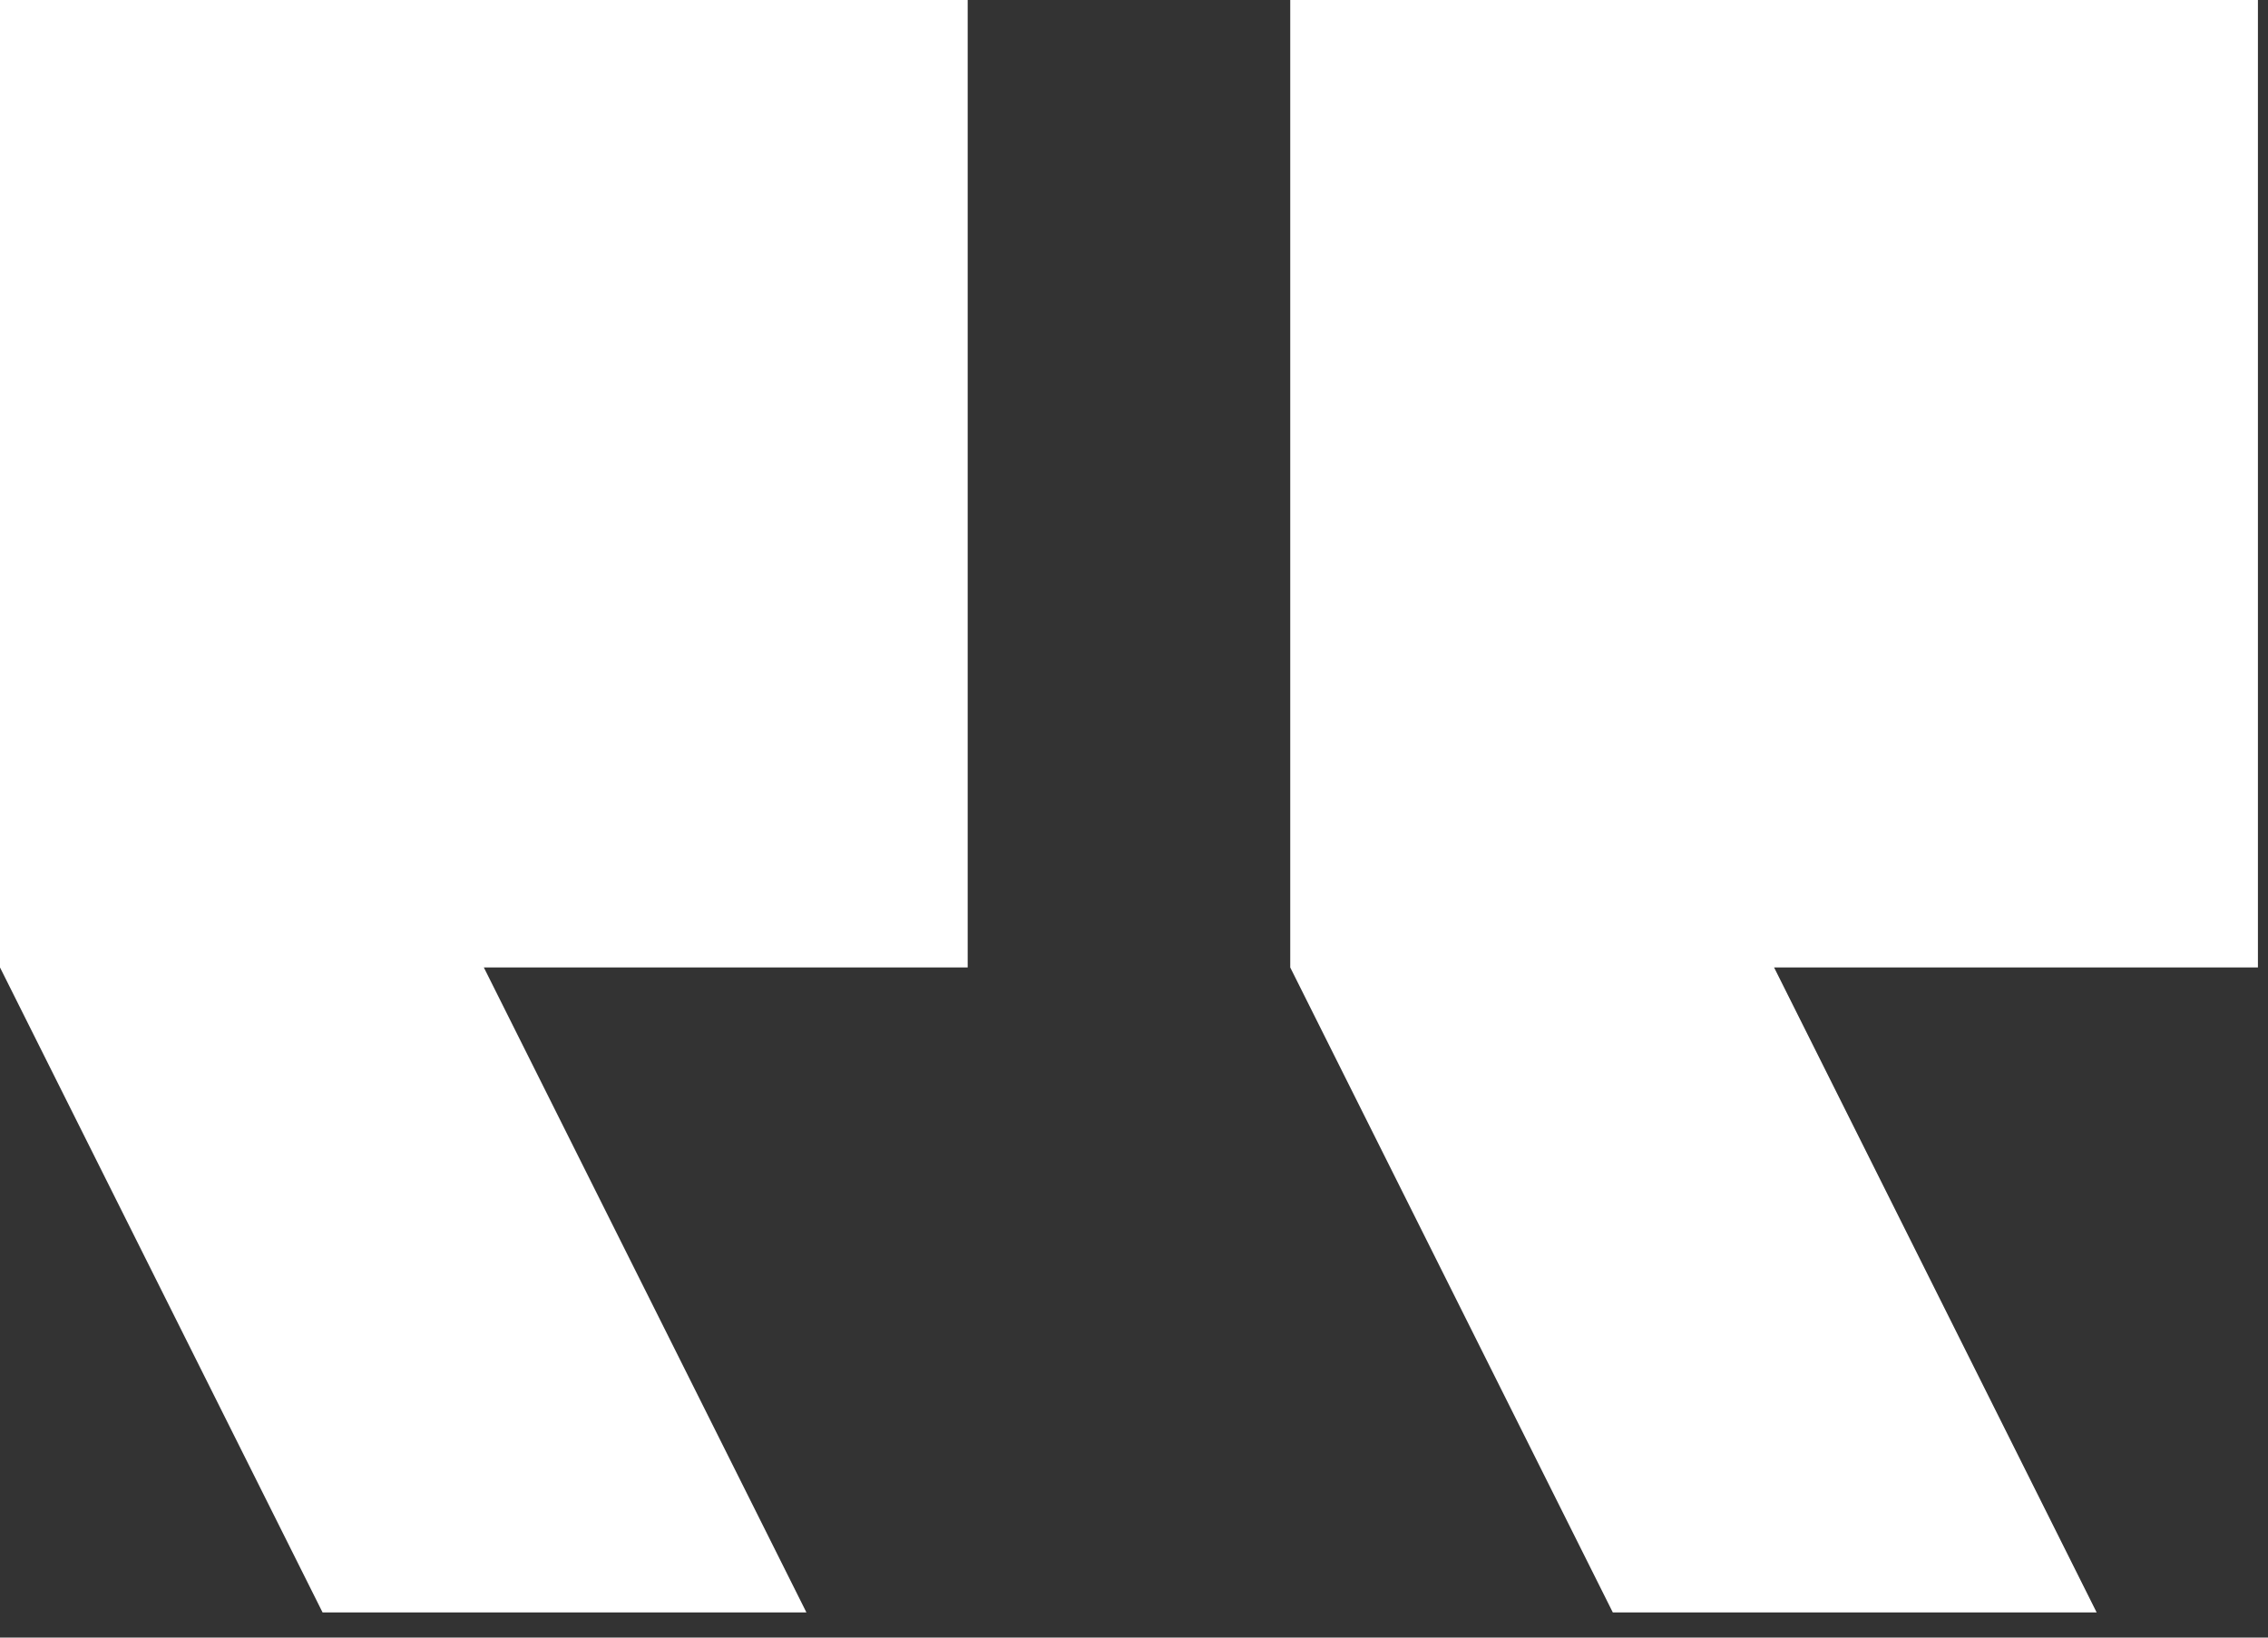 <svg xmlns="http://www.w3.org/2000/svg" width="36" height="26" viewBox="0 0 36 26">
    <rect x="0" y="0" width="36" height="26" fill="#333333" stroke="none"/>
    <g fill="none" fill-rule="evenodd">
        <g fill="#FFF" fill-rule="nonzero">
            <g>
                <path d="M.16 15.36L7.84 15.36 2.72 25.6 10.4 25.6 15.52 15.36 15.52 0 .16 0zM20.64 0L20.64 15.36 28.32 15.36 23.2 25.6 30.88 25.6 36 15.36 36 0z" transform="translate(-386, -972) translate(404, 985) scale(-1, 1) translate(-404, -985) translate(386, 972)"/>
            </g>
        </g>
    </g>
</svg>

